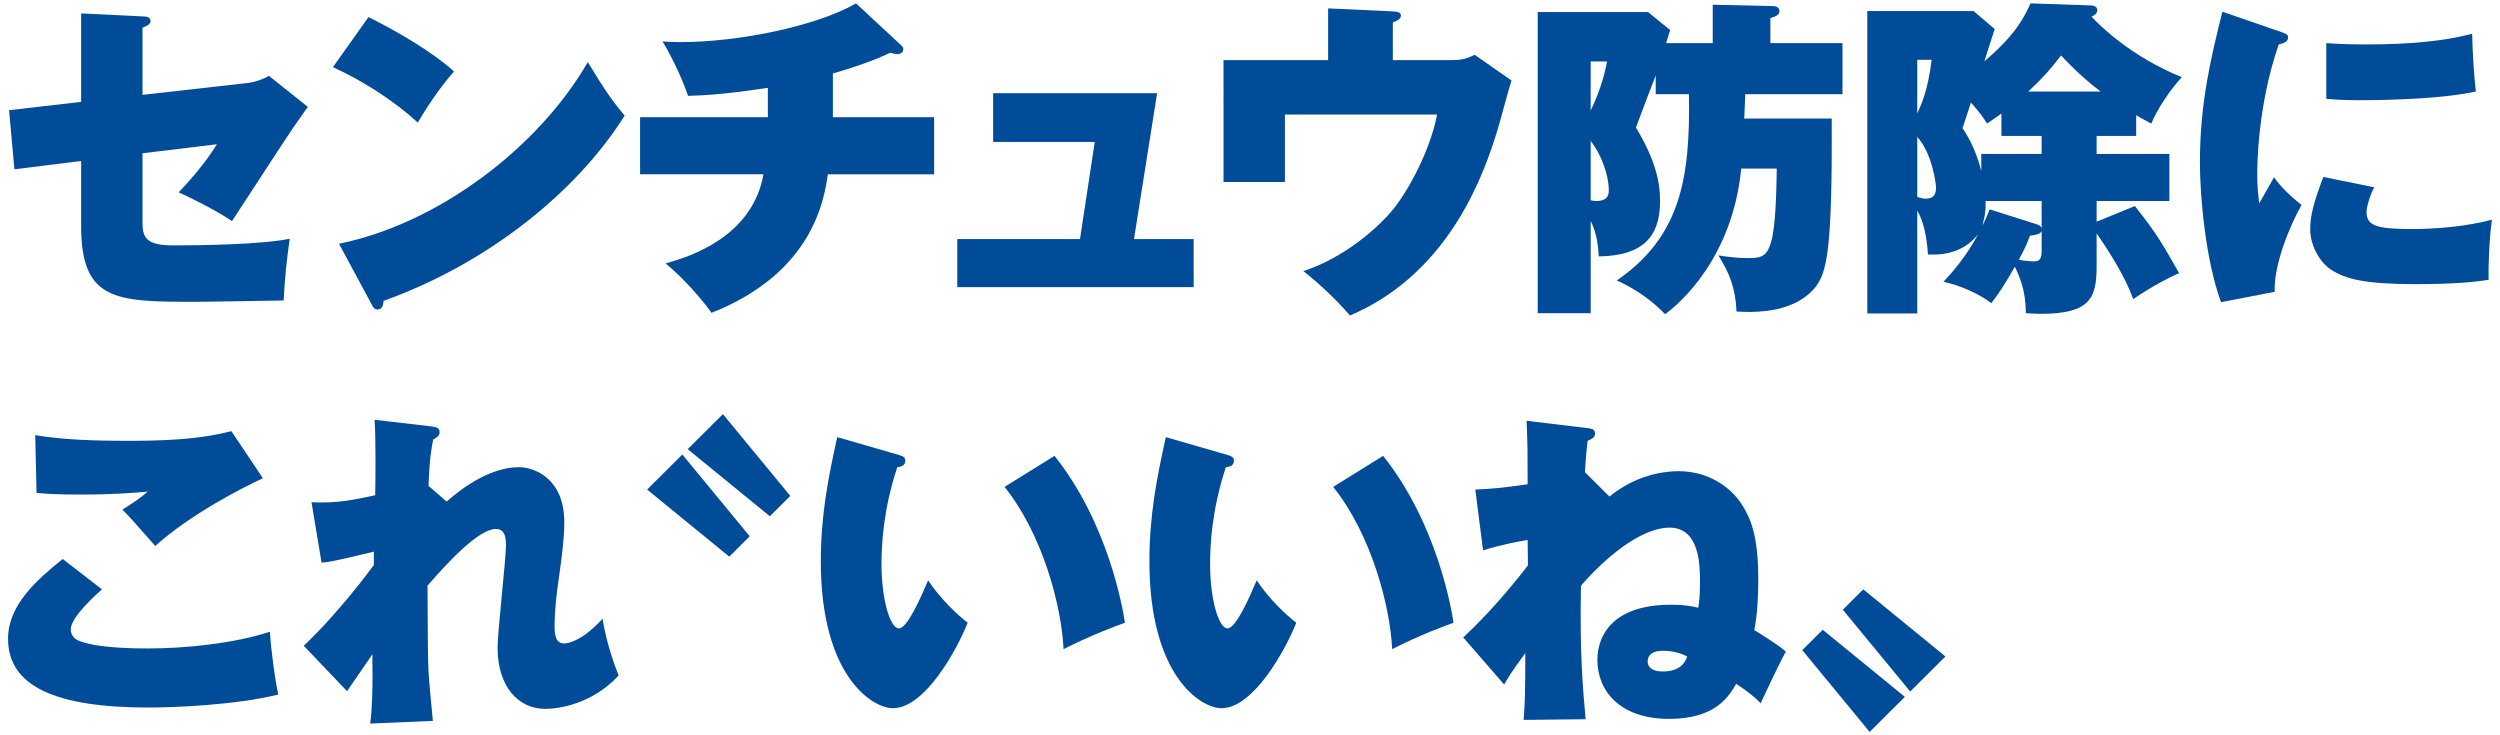 <?xml version="1.0" encoding="utf-8"?>
<!-- Generator: Adobe Illustrator 15.0.0, SVG Export Plug-In . SVG Version: 6.00 Build 0)  -->
<!DOCTYPE svg PUBLIC "-//W3C//DTD SVG 1.1//EN" "http://www.w3.org/Graphics/SVG/1.1/DTD/svg11.dtd">
<svg version="1.1" id="レイヤー_1" xmlns="http://www.w3.org/2000/svg" xmlns:xlink="http://www.w3.org/1999/xlink" x="0px"
	 y="0px" width="714px" height="210px" viewBox="0 0 714 210" enable-background="new 0 0 714 210" xml:space="preserve">
<g>
	<path fill-rule="evenodd" clip-rule="evenodd" fill="#004C98" d="M23.176,3.827l17.522,0.857c0.862,0,2.299,0.096,2.299,1.335
		c0,1.05-1.437,1.526-2.299,1.905v19.165l29.589-3.338c2.107-0.189,4.596-0.952,6.513-2.096l11.106,8.868
		c-0.67,0.954-3.638,5.146-4.214,6.005c-2.873,4.194-14.936,22.881-17.426,26.599c-6.129-4.005-12.832-7.055-15.225-8.199
		c2.873-3.05,7.373-8.008,10.915-13.73l-21.257,2.576v19.544c0,4.387,0.766,6.77,8.81,6.77c8.332,0,25.568-0.287,33.229-1.907
		c-0.958,6.96-1.341,10.583-1.725,17.637c-19.343,0.287-21.45,0.381-25.184,0.381c-22.599,0-32.653-0.19-32.653-21.546V45.967
		L4.12,48.349L2.588,31.476l20.588-2.385V3.827z"/>
	<path fill-rule="evenodd" clip-rule="evenodd" fill="#004C98" d="M105.243,4.875c8.618,4.29,18.577,10.201,24.418,15.539
		c-4.406,4.959-8.521,11.441-10.343,14.587c-6.99-6.386-15.704-11.917-24.225-15.824L105.243,4.875z"/>
	<path fill-rule="evenodd" clip-rule="evenodd" fill="#004C98" d="M96.817,69.609c28.343-5.72,57.07-27.553,71.051-51.864
		c4.979,8.198,7.278,11.44,10.533,15.254c-13.789,22.023-39.45,42.425-68.85,52.913c-0.095,1.048-0.287,2.479-1.723,2.479
		c-0.958,0-1.342-0.763-1.723-1.527L96.817,69.609z"/>
	<path fill-rule="evenodd" clip-rule="evenodd" fill="#004C98" d="M237.872,33.476h28.919V49.78h-30.355
		c-1.053,7.055-4.118,28.031-33.227,39.565c-2.394-3.432-8.045-10.01-13.119-14.11c7.276-2.002,24.801-7.724,27.96-25.455h-35.238
		V33.476h36.483v-8.388c-2.873,0.38-13.022,2.096-22.791,2.287c-1.819-5.433-4.979-11.727-7.277-15.54
		c1.245,0.095,2.778,0.191,5.075,0.191c16.95,0,39.165-4.673,50.176-11.06l12.737,11.823c0.574,0.476,0.766,0.761,0.766,1.239
		c0,1.241-1.245,1.43-1.725,1.43c-0.479,0-1.053-0.189-2.01-0.381c-3.353,1.526-6.992,3.148-16.375,5.912V33.476z"/>
	<polygon fill-rule="evenodd" clip-rule="evenodd" fill="#004C98" points="340.91,68.274 340.91,82.004 273.402,82.004 
		273.402,68.274 308.448,68.274 312.662,40.532 283.647,40.532 283.647,26.613 330.473,26.613 323.867,68.274 	"/>
	<path fill-rule="evenodd" clip-rule="evenodd" fill="#004C98" d="M413.977,17.174c3.447,0,4.693-0.287,7.182-1.524l10.533,7.34
		c-0.765,2.192-3.445,12.488-4.117,14.491c-3.35,10.677-12.831,40.233-42.035,52.628c-3.928-4.578-8.906-9.249-13.311-12.682
		c11.777-3.813,21.643-12.584,25.949-18.019c4.308-5.435,10.342-16.684,12.257-26.695h-43.472v19.259h-17.524V17.174h29.875V2.396
		l18.478,0.859c1.058,0.095,2.3,0.095,2.3,1.239c0,0.954-1.054,1.432-2.3,1.907v10.773H413.977z"/>
	<path fill-rule="evenodd" clip-rule="evenodd" fill="#004C98" d="M523.146,33.859c0.192,37.752-1.435,43.95-4.596,48.049
		c-3.353,4.292-10.149,7.914-22.6,7.057c-0.287-6.864-2.106-11.06-5.173-16.019c2.492,0.383,5.365,0.763,8.43,0.763
		c3.542,0,5.266-0.285,6.512-4.196c1.436-4.479,1.628-14.871,1.722-21.355h-10.149c-2.488,25.551-17.619,38.613-21.739,41.568
		c-3.827-4.003-8.521-7.246-13.784-9.629c17.806-12.299,21.064-28.41,20.585-53.199h-9.479V21.56
		c-0.957,2.383-4.885,12.775-5.65,14.871c5.268,8.771,6.895,15.065,6.895,20.976c0,10.297-4.979,15.636-17.522,15.826
		c-0.093-2.098-0.386-6.388-2.298-10.106v26.314h-15.131V3.445h31.508l6.317,5.147c-0.287,0.954-0.96,3.146-1.15,3.718h13.312V1.347
		l16.853,0.381c0.861,0,2.201,0.095,2.201,1.526c0,1.145-1.627,1.621-2.586,1.906v7.151h20.589v14.587h-27.771
		c-0.094,1.145-0.188,6.007-0.283,6.96H523.146z M454.297,17.555V31.57c3.16-6.483,4.212-11.632,4.689-14.015H454.297z
		 M454.297,57.216c0.574,0.095,1.054,0.191,1.627,0.191c3.546,0,3.546-2.192,3.546-3.051c0-4.385-2.11-10.201-5.173-14.108V57.216z"
		/>
	<path fill-rule="evenodd" clip-rule="evenodd" fill="#004C98" d="M614.406,35.289c-2.49-1.335-3.257-1.716-4.31-2.385v5.911h-11.3
		v5.15h20.781v13.443h-20.781v5.911l10.918-4.481c6.223,7.818,7.851,10.773,12.639,19.163c-2.492,1.048-7.851,3.813-13.118,7.437
		c-1.914-5.624-6.225-12.678-10.438-18.781v9.249c0,9.057-1.628,13.727-15.992,13.727c-1.529,0-2.679-0.095-4.212-0.191
		c-0.095-2.956-0.192-7.435-3.16-13.25c-2.874,4.957-4.021,6.864-6.703,10.392c-3.255-2.479-8.618-5.053-13.691-6.102
		c4.693-4.862,8.235-10.297,9.859-13.538c-3.346,4.289-8.425,6.102-14.265,5.72c-0.19-2.192-0.575-8.39-3.064-12.49v29.364h-14.27
		V3.16h30.355l6.032,5.146c-0.19,0.478-2.584,8.008-2.968,9.249c8.619-7.438,11.013-11.823,13.215-16.589l17.045,0.572
		c0.479,0,2.013,0.094,2.013,1.335c0,1.145-1.15,1.62-1.63,1.907c2.105,2.287,11.107,11.345,25.761,17.256
		C619.861,25.563,616.131,31.093,614.406,35.289z M547.568,17.077v15.351c1.337-3.052,2.969-6.388,4.118-15.351H547.568z
		 M547.568,39.101v17.162c1.243,0.381,1.723,0.476,2.395,0.476c1.147,0,2.968-0.19,2.968-3.146
		C552.931,52.546,551.875,43.867,547.568,39.101z M583.094,38.814h-11.488v-6.386c-1.15,0.857-1.919,1.335-4.118,2.861
		c-0.959-1.526-1.533-2.574-4.599-6.007c-0.285,1.048-2.01,6.101-2.393,7.342c3.542,5.051,4.979,10.771,5.36,12.203v-4.862h17.237
		V38.814z M583.094,57.407h-15.991c0,3.146-0.095,3.814-0.958,7.055c0.766-1.335,1.628-3.432,2.107-4.672l13.501,4.29
		c0.767,0.285,1.052,0.476,1.341,1.048V57.407z M583.094,65.987c-0.383,0.857-1.627,1.145-3.352,1.333
		c-0.67,1.812-1.244,3.338-3.16,6.866c1.916,0.382,3.64,0.476,4.216,0.476c2.296,0,2.296-1.43,2.296-3.622V65.987z M588.648,15.838
		c-3.062,4.005-5.458,6.673-9.384,10.297h20.682C594.297,21.941,589.223,16.507,588.648,15.838z"/>
	<path fill-rule="evenodd" clip-rule="evenodd" fill="#004C98" d="M651.564,9.165c1.341,0.478,1.915,0.668,1.915,1.526
		c0,1.335-1.529,1.716-2.682,2.003c-6.128,17.731-6.128,35.083-6.128,37.18c0,3.529,0.288,5.913,0.573,8.199
		c0.671-1.144,3.641-6.386,4.215-7.435c1.149,1.524,2.777,3.813,7.852,7.913c-3.16,5.625-7.946,16.78-7.659,24.787l-15.319,2.957
		c-4.503-12.203-6.034-30.603-6.034-39.852c0-17.161,3.16-29.938,6.413-43.094L651.564,9.165z"/>
	<path fill-rule="evenodd" clip-rule="evenodd" fill="#004C98" d="M678.09,53.498c-1.15,2.001-2.203,5.529-2.203,7.055
		c0,3.909,2.873,4.862,12.831,4.862c7.277,0,15.896-0.761,22.982-2.67c-0.769,5.244-1.054,13.443-0.959,17.161
		c-4.786,0.763-10.628,1.241-20.971,1.241c-14.362,0-19.916-1.431-24.129-4.196c-3.64-2.479-5.842-7.437-5.842-11.441
		c0-4.003,0.958-7.531,3.735-14.967L678.09,53.498z"/>
	<path fill-rule="evenodd" clip-rule="evenodd" fill="#004C98" d="M664.396,12.311c2.585,0.191,5.844,0.381,11.204,0.381
		c12.736,0,22.505-0.954,30.451-3.05c0.095,5.814,0.574,12.297,1.054,16.493c-9.194,2.001-23.651,2.478-33.418,2.478
		c-1.724,0-5.077,0-9.291-0.38V12.311z"/>
	<path fill-rule="evenodd" clip-rule="evenodd" fill="#004C98" d="M29.113,168.323c-1.627,1.432-8.906,7.914-8.906,11.441
		c0,1.811,1.437,2.861,1.916,3.052c4.979,2.383,17.427,2.383,20.109,2.383c10.818,0,24.609-1.43,34.854-4.768
		c0.288,4.958,1.438,13.729,2.395,17.924c-11.778,2.955-29.303,3.717-37.059,3.717c-26.81,0-40.122-6.196-40.122-19.638
		c0-9.63,8.14-16.779,15.608-22.786L29.113,168.323z"/>
	<path fill-rule="evenodd" clip-rule="evenodd" fill="#004C98" d="M75.076,136.576c-6.128,2.861-20.684,10.296-30.738,19.354
		c-6.033-6.865-6.704-7.627-9.384-10.392c2.488-1.527,5.075-3.242,7.277-5.149c-2.874,0.285-9.289,0.857-19.151,0.857
		c-6.609,0-9.671-0.19-12.641-0.476l-0.383-16.493c7.756,1.335,17.429,1.62,25.472,1.62c10.246,0,20.587-0.19,30.546-2.765
		L75.076,136.576z"/>
	<path fill-rule="evenodd" clip-rule="evenodd" fill="#004C98" d="M127.555,143.25c9.575-8.391,16.662-9.819,20.683-9.819
		c4.309,0,12.927,3.147,12.927,15.729c0,4.481-0.671,9.629-1.628,16.495c-0.478,3.051-1.15,8.486-1.15,13.347
		c0,2.383,0.384,4.767,2.683,4.767c1.531,0,5.554-1.049,11.012-7.056c1.15,7.056,3.352,13.062,4.597,16.208
		c-7.756,8.39-17.524,9.534-20.971,9.534c-7.756,0-13.598-6.482-13.598-17.448c0-4.67,2.395-25.168,2.395-29.364
		c0-1.331,0-4.575-2.873-4.575c-4.883,0-13.694,9.439-19.535,16.206c0.095,18.211,0.095,20.213,0.287,24.6
		c0.096,2.192,1.053,12.012,1.245,14.014l-17.906,0.763c0.575-3.719,0.669-10.486,0.669-14.396c0-0.858-0.094-4.67,0-5.435
		l-7.276,10.583l-12.354-12.966c9.767-9.249,18.768-21.355,20.014-23.073v-3.813c-11.778,2.859-12.927,2.957-14.939,3.146
		l-2.873-17.258c7.375,0.384,12.448-0.761,18.193-2c0.096-4.1,0.192-17.352-0.19-21.546l16.374,1.905
		c1.245,0.191,2.203,0.382,2.203,1.62c0,1.145-0.958,1.622-1.819,2.099c-0.479,2.385-1.054,5.243-1.341,13.252L127.555,143.25z"/>
	<polygon fill-rule="evenodd" clip-rule="evenodd" fill="#004C98" points="208.282,158.981 184.821,139.818 194.875,129.807 
		214.123,153.164 	"/>
	<polygon fill-rule="evenodd" clip-rule="evenodd" fill="#004C98" points="219.868,147.443 196.408,128.28 206.463,118.271 
		225.709,141.63 	"/>
	<path fill-rule="evenodd" clip-rule="evenodd" fill="#004C98" d="M256.931,129.997c1.245,0.384,1.627,0.763,1.627,1.62
		c0,1.528-1.532,1.719-2.298,1.813c-4.021,12.202-4.501,22.116-4.501,27.838c0,9.631,2.394,18.209,4.979,18.209
		c2.395,0,6.321-8.96,8.332-13.727c3.543,5.337,8.426,9.914,11.299,12.106c-2.969,7.532-12.161,24.405-21.354,24.405
		c-5.937,0-20.588-9.245-20.588-41.948c0-12.869,2.012-23.453,4.692-35.465L256.931,129.997z"/>
	<path fill-rule="evenodd" clip-rule="evenodd" fill="#004C98" d="M301.17,130.188c15.417,19.352,19.534,43.759,20.11,47.669
		c-2.204,0.765-9.671,3.529-17.525,7.532c-0.574-12.109-5.841-32.605-16.853-46.334L301.17,130.188z"/>
	<path fill-rule="evenodd" clip-rule="evenodd" fill="#004C98" d="M350.777,129.997c1.245,0.384,1.627,0.763,1.627,1.62
		c0,1.528-1.531,1.719-2.297,1.813c-4.021,12.202-4.501,22.116-4.501,27.838c0,9.631,2.394,18.209,4.979,18.209
		c2.395,0,6.321-8.96,8.332-13.727c3.543,5.337,8.425,9.914,11.299,12.106c-2.968,7.532-12.161,24.405-21.354,24.405
		c-5.937,0-20.588-9.245-20.588-41.948c0-12.869,2.011-23.453,4.691-35.465L350.777,129.997z"/>
	<path fill-rule="evenodd" clip-rule="evenodd" fill="#004C98" d="M395.017,130.188c15.414,19.352,19.534,43.759,20.109,47.669
		c-2.203,0.765-9.671,3.529-17.522,7.532c-0.574-12.109-5.842-32.605-16.853-46.334L395.017,130.188z"/>
	<path fill-rule="evenodd" clip-rule="evenodd" fill="#004C98" d="M459.658,141.82c8.81-7.246,18.099-7.246,19.819-7.246
		c8.235,0,14.751,4.385,18.006,9.533c2.488,3.908,4.689,8.77,4.689,21.546c0,4.29-0.286,10.201-1.151,14.301
		c2.205,1.335,6.608,4.101,9.004,6.104c-1.916,3.622-4.884,9.817-7.182,14.776c-2.585-2.67-5.938-4.864-6.991-5.531
		c-2.009,3.432-5.744,10.011-19.148,10.011c-14.077,0-20.493-8.009-20.493-16.875c0-6.482,3.924-15.731,21.066-15.731
		c3.829,0,5.649,0.383,7.757,0.861c0.285-1.719,0.479-3.721,0.479-7.438c0-4.479,0-15.443-8.716-15.443
		c-6.895,0-16.373,6.387-25.278,16.588c-0.385,19.068,0.574,29.84,1.339,38.135l-17.714,0.192c0.382-4.864,0.479-7.627,0.479-19.07
		c-4.216,5.722-5.173,7.438-6.034,8.963l-11.683-13.443c6.704-6.29,12.831-13.253,18.479-20.593l-0.094-7.245
		c-2.395,0.383-7.47,1.335-12.735,2.955l-2.203-17.351c4.309-0.192,8.043-0.478,14.938-1.527c0-9.534,0-10.39-0.287-18.113
		l17.426,2.097c1.246,0.192,2.109,0.285,2.109,1.527c0,1.145-0.863,1.521-2.109,2.096c-0.188,1.715-0.479,3.719-0.763,8.962
		L459.658,141.82z M475.072,185.866c-1.053,0-4.501,0-4.501,3.147c0,1.237,1.054,2.763,4.216,2.763c5.459,0,6.608-2.955,7.086-4.29
		C478.808,185.866,475.745,185.866,475.072,185.866z"/>
	<polygon fill-rule="evenodd" clip-rule="evenodd" fill="#004C98" points="520.566,179.861 544.025,199.024 533.971,209.034 
		514.723,185.677 	"/>
	<polygon fill-rule="evenodd" clip-rule="evenodd" fill="#004C98" points="532.151,168.323 555.611,187.486 545.557,197.498 
		526.31,174.142 	"/>
</g>
</svg>
